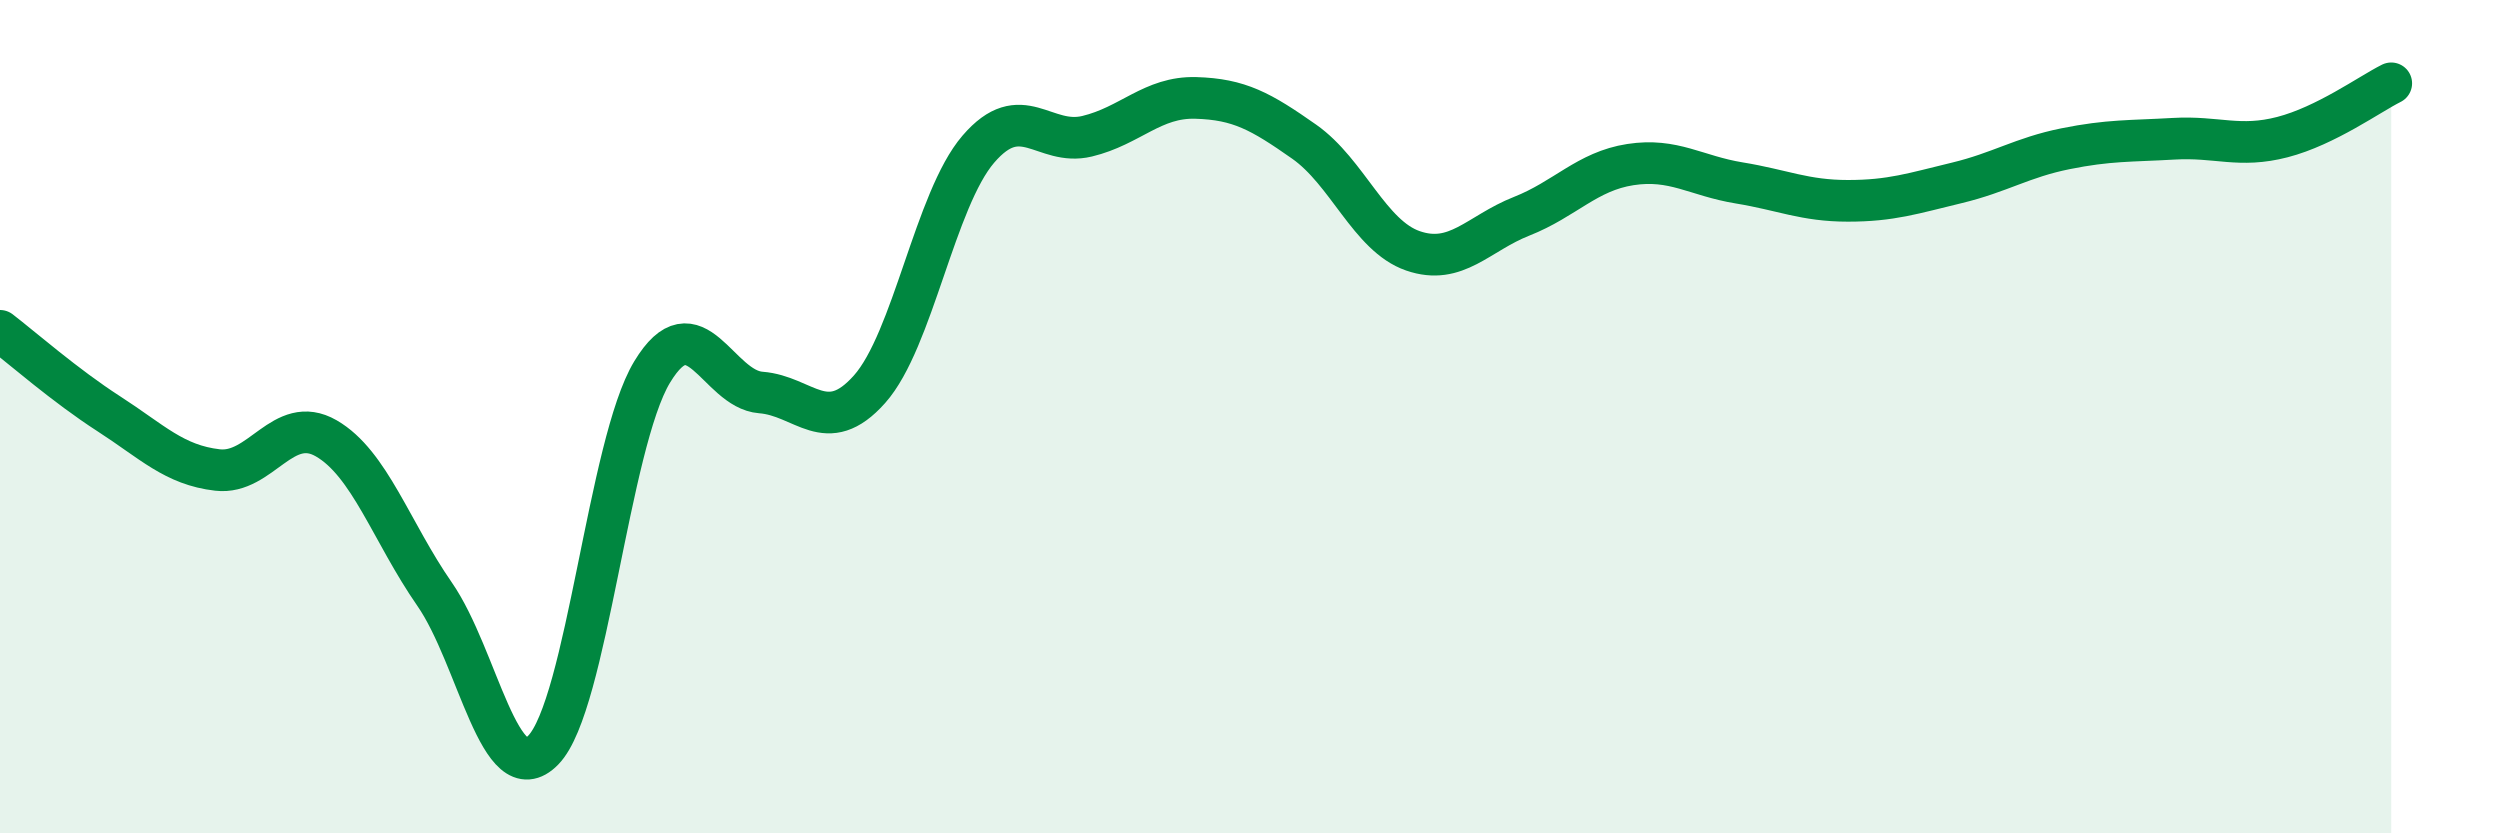 
    <svg width="60" height="20" viewBox="0 0 60 20" xmlns="http://www.w3.org/2000/svg">
      <path
        d="M 0,7.94 C 0.52,8.34 1.57,9.26 2.61,9.93 C 3.65,10.6 4.18,11.16 5.22,11.28 C 6.26,11.4 6.79,9.92 7.83,10.52 C 8.87,11.12 9.39,12.76 10.43,14.26 C 11.47,15.76 12,19.07 13.04,18 C 14.08,16.93 14.61,10.65 15.65,8.93 C 16.69,7.21 17.22,9.34 18.26,9.42 C 19.3,9.5 19.83,10.51 20.87,9.34 C 21.91,8.17 22.44,4.79 23.48,3.58 C 24.52,2.37 25.05,3.52 26.09,3.27 C 27.13,3.02 27.66,2.32 28.7,2.35 C 29.74,2.38 30.26,2.67 31.3,3.4 C 32.34,4.13 32.87,5.66 33.91,6.02 C 34.95,6.38 35.48,5.6 36.52,5.19 C 37.56,4.78 38.09,4.11 39.13,3.95 C 40.17,3.79 40.7,4.22 41.74,4.39 C 42.78,4.56 43.31,4.82 44.35,4.82 C 45.39,4.82 45.92,4.64 46.96,4.39 C 48,4.14 48.53,3.78 49.57,3.57 C 50.61,3.36 51.13,3.39 52.17,3.33 C 53.21,3.27 53.74,3.56 54.78,3.29 C 55.82,3.02 56.87,2.26 57.39,2L57.39 20L0 20Z"
        fill="#008740"
        opacity="0.1"
        stroke-linecap="round"
        stroke-linejoin="round"
      />
      <path
        d="M 0,7.94 C 0.52,8.34 1.57,9.26 2.61,9.93 C 3.65,10.6 4.18,11.16 5.22,11.28 C 6.26,11.4 6.79,9.92 7.83,10.52 C 8.87,11.12 9.39,12.76 10.43,14.26 C 11.47,15.76 12,19.07 13.04,18 C 14.08,16.93 14.61,10.65 15.65,8.93 C 16.69,7.21 17.22,9.34 18.26,9.42 C 19.3,9.5 19.83,10.51 20.87,9.34 C 21.91,8.17 22.44,4.79 23.48,3.58 C 24.52,2.37 25.05,3.52 26.09,3.27 C 27.13,3.02 27.66,2.32 28.7,2.35 C 29.74,2.38 30.26,2.67 31.3,3.4 C 32.34,4.13 32.87,5.66 33.91,6.02 C 34.95,6.38 35.48,5.6 36.52,5.19 C 37.56,4.78 38.09,4.11 39.13,3.95 C 40.17,3.79 40.7,4.22 41.74,4.39 C 42.78,4.56 43.31,4.82 44.35,4.82 C 45.39,4.82 45.92,4.64 46.96,4.39 C 48,4.14 48.53,3.78 49.57,3.57 C 50.61,3.36 51.13,3.39 52.17,3.33 C 53.21,3.27 53.74,3.56 54.78,3.29 C 55.82,3.02 56.87,2.26 57.39,2"
        stroke="#008740"
        stroke-width="1"
        fill="none"
        stroke-linecap="round"
        stroke-linejoin="round"
      />
    </svg>
  